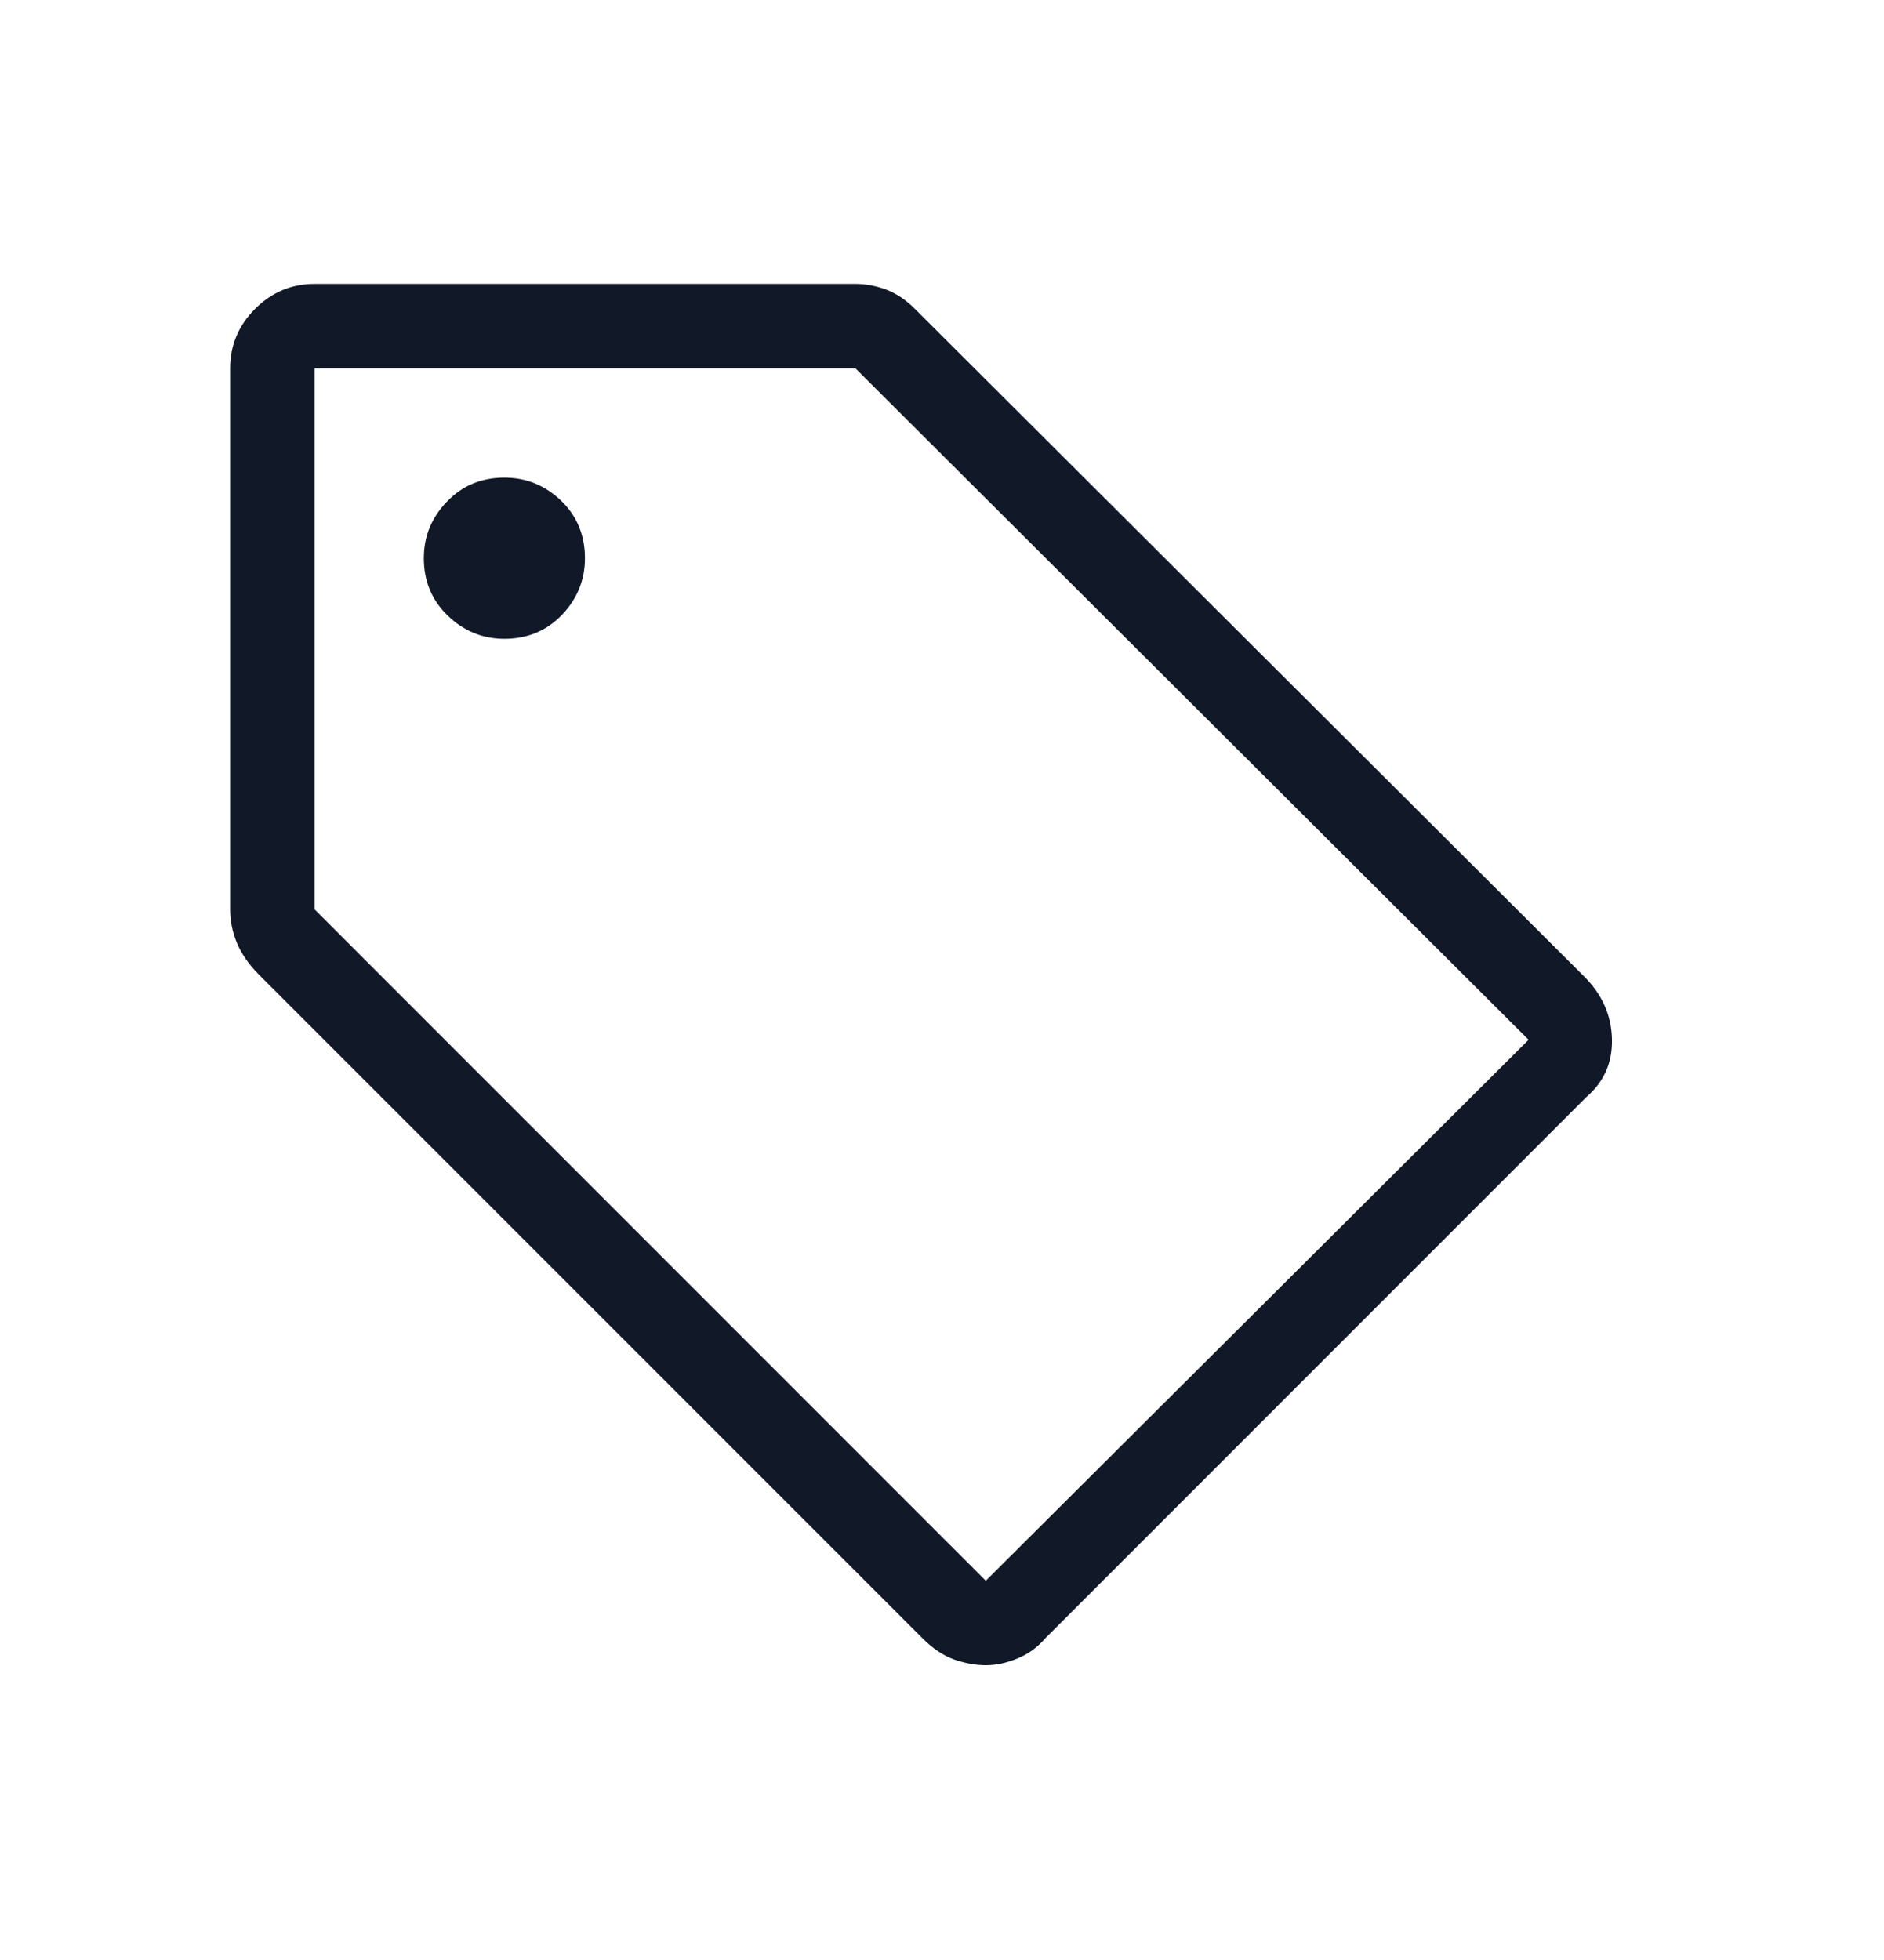 <?xml version="1.0" encoding="UTF-8" standalone="no"?><svg width='25' height='26' viewBox='0 0 25 26' fill='none' xmlns='http://www.w3.org/2000/svg'>
<path d='M13.081 22.09C12.946 22.09 12.806 22.064 12.662 22.014C12.518 21.963 12.378 21.869 12.242 21.733L3.435 12.928C3.3 12.792 3.203 12.652 3.143 12.507C3.084 12.363 3.054 12.215 3.054 12.063V4.886C3.054 4.58 3.165 4.317 3.385 4.097C3.606 3.876 3.869 3.766 4.174 3.766H11.351C11.486 3.766 11.622 3.791 11.758 3.841C11.894 3.893 12.022 3.978 12.14 4.097L21.021 12.953C21.259 13.19 21.382 13.466 21.39 13.78C21.399 14.094 21.285 14.352 21.047 14.556L13.87 21.733C13.768 21.852 13.646 21.941 13.501 22C13.357 22.06 13.217 22.09 13.081 22.09ZM13.081 20.969L20.284 13.793L11.351 4.886H4.174V12.063L13.081 20.969ZM6.693 8.474C6.999 8.474 7.253 8.368 7.457 8.156C7.66 7.944 7.762 7.693 7.762 7.405C7.762 7.099 7.656 6.845 7.445 6.641C7.232 6.438 6.982 6.336 6.693 6.336C6.388 6.336 6.133 6.442 5.93 6.655C5.726 6.866 5.624 7.116 5.624 7.405C5.624 7.71 5.731 7.965 5.943 8.168C6.155 8.372 6.405 8.474 6.693 8.474Z' fill='#111827'/>
</svg>
